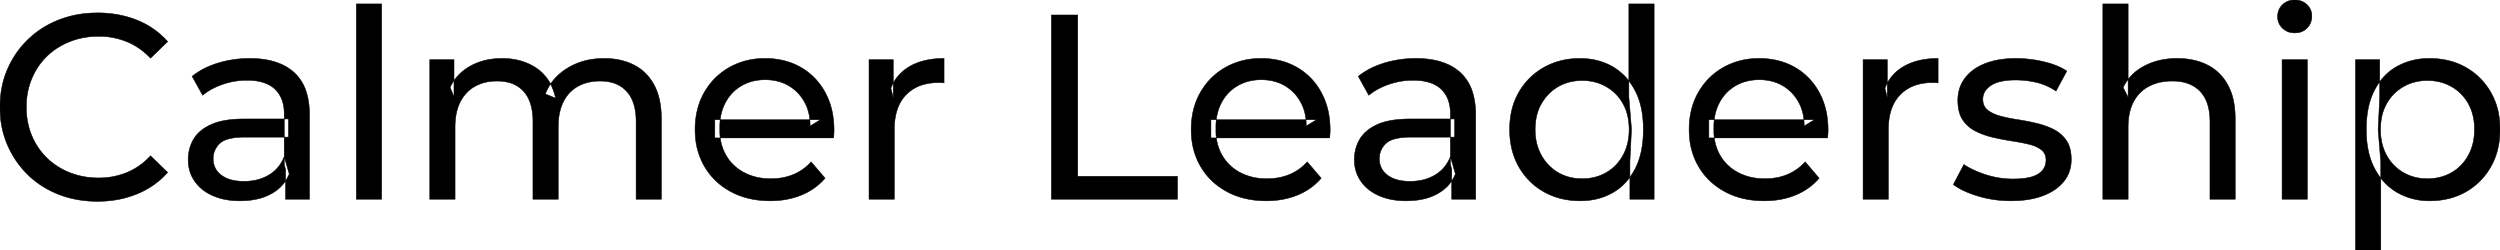 <svg width="4749.506" height="475.502" viewBox="0 0 4749.506 475.502" xmlns="http://www.w3.org/2000/svg"><g id="svgGroup" stroke-linecap="round" fill-rule="evenodd" font-size="9pt" stroke="#000000" stroke-width="0.25mm" fill="#000000" style="stroke:#000000;stroke-width:0.25mm;fill:#000000"><path d="M 864.503 378.502 L 816.503 378.502 L 816.503 113.502 L 862.503 113.502 L 862.503 184.002 L 855.003 166.002 Q 867.503 140.002 893.503 125.502 A 113.77 113.77 0 0 1 933.27 112.418 A 147.093 147.093 0 0 1 954.003 111.002 A 129.031 129.031 0 0 1 987.837 115.26 A 104.055 104.055 0 0 1 1019.503 129.752 A 82.938 82.938 0 0 1 1049.857 168.187 A 116.095 116.095 0 0 1 1055.503 186.502 L 1036.003 178.502 Q 1048.003 148.002 1078.003 129.502 A 124.139 124.139 0 0 1 1128.628 112.158 A 158.216 158.216 0 0 1 1148.003 111.002 Q 1180.003 111.002 1204.503 123.502 Q 1229.003 136.002 1242.753 161.502 Q 1256.503 187.002 1256.503 226.002 L 1256.503 378.502 L 1208.503 378.502 L 1208.503 231.502 A 131.473 131.473 0 0 0 1206.832 209.805 Q 1204.895 198.255 1200.715 189.074 A 58.474 58.474 0 0 0 1190.503 173.502 A 58.825 58.825 0 0 0 1159.009 155.93 A 88.612 88.612 0 0 0 1140.003 154.002 A 97.419 97.419 0 0 0 1118.161 156.348 A 76.54 76.54 0 0 0 1098.003 164.002 A 66.792 66.792 0 0 0 1070.87 192.292 A 80.923 80.923 0 0 0 1070.253 193.502 Q 1060.503 213.002 1060.503 242.002 L 1060.503 378.502 L 1012.503 378.502 L 1012.503 231.502 A 133.285 133.285 0 0 0 1010.855 209.805 Q 1008.975 198.432 1004.949 189.357 A 58.676 58.676 0 0 0 994.753 173.502 A 57.537 57.537 0 0 0 964.943 156.319 Q 955.528 154.038 944.358 154.002 A 111.227 111.227 0 0 0 944.003 154.002 Q 920.503 154.002 902.503 164.002 Q 884.503 174.002 874.503 193.502 Q 865.831 210.412 864.679 234.466 A 157.594 157.594 0 0 0 864.503 242.002 L 864.503 378.502 Z M 1583.503 262.002 L 1358.003 262.002 L 1358.003 227.502 L 1558.503 227.502 L 1539.003 239.502 A 112.577 112.577 0 0 0 1539.025 237.295 Q 1539.025 223.326 1535.508 211.039 A 82.121 82.121 0 0 0 1528.503 194.002 Q 1517.503 174.002 1498.253 162.752 Q 1479.003 151.502 1453.503 151.502 A 94.757 94.757 0 0 0 1427.289 155.012 A 81.226 81.226 0 0 0 1409.003 162.752 Q 1389.503 174.002 1378.503 194.252 Q 1367.503 214.502 1367.503 240.502 L 1367.503 248.502 A 97.871 97.871 0 0 0 1371.542 277.039 A 85.438 85.438 0 0 0 1379.753 295.752 Q 1392.003 316.502 1414.003 328.002 A 100.516 100.516 0 0 0 1447.325 338.379 A 127.615 127.615 0 0 0 1464.503 339.502 A 119.518 119.518 0 0 0 1490.583 336.755 A 100.202 100.202 0 0 0 1507.253 331.502 Q 1526.503 323.502 1541.003 307.502 L 1567.503 338.502 Q 1549.503 359.502 1522.753 370.502 A 146.27 146.27 0 0 1 1483.017 380.427 A 181.823 181.823 0 0 1 1463.003 381.502 Q 1420.503 381.502 1388.253 364.002 Q 1356.003 346.502 1338.253 316.002 A 131.173 131.173 0 0 1 1321.356 262.889 A 163.668 163.668 0 0 1 1320.503 246.002 A 153.998 153.998 0 0 1 1325.371 206.573 A 128.353 128.353 0 0 1 1337.753 176.002 Q 1355.003 145.502 1385.253 128.252 A 132.137 132.137 0 0 1 1441.817 111.423 A 159.9 159.9 0 0 1 1453.503 111.002 A 148.113 148.113 0 0 1 1491.342 115.659 A 122.683 122.683 0 0 1 1521.503 128.002 Q 1551.003 145.002 1567.753 175.752 A 135.963 135.963 0 0 1 1582.524 220.525 A 177.551 177.551 0 0 1 1584.503 247.502 A 72.561 72.561 0 0 1 1584.503 247.549 Q 1584.501 250.533 1584.253 254.502 A 102.04 102.04 0 0 1 1583.843 259.306 A 84.481 84.481 0 0 1 1583.503 262.002 Z M 2526.003 262.002 L 2300.503 262.002 L 2300.503 227.502 L 2501.003 227.502 L 2481.503 239.502 A 112.577 112.577 0 0 0 2481.525 237.295 Q 2481.525 223.326 2478.008 211.039 A 82.121 82.121 0 0 0 2471.003 194.002 Q 2460.003 174.002 2440.753 162.752 Q 2421.503 151.502 2396.003 151.502 A 94.757 94.757 0 0 0 2369.789 155.012 A 81.226 81.226 0 0 0 2351.503 162.752 Q 2332.003 174.002 2321.003 194.252 Q 2310.003 214.502 2310.003 240.502 L 2310.003 248.502 A 97.871 97.871 0 0 0 2314.042 277.039 A 85.438 85.438 0 0 0 2322.253 295.752 Q 2334.503 316.502 2356.503 328.002 A 100.516 100.516 0 0 0 2389.825 338.379 A 127.615 127.615 0 0 0 2407.003 339.502 A 119.518 119.518 0 0 0 2433.083 336.755 A 100.202 100.202 0 0 0 2449.753 331.502 Q 2469.003 323.502 2483.503 307.502 L 2510.003 338.502 Q 2492.003 359.502 2465.253 370.502 A 146.27 146.27 0 0 1 2425.517 380.427 A 181.823 181.823 0 0 1 2405.503 381.502 Q 2363.003 381.502 2330.753 364.002 Q 2298.503 346.502 2280.753 316.002 A 131.173 131.173 0 0 1 2263.856 262.889 A 163.668 163.668 0 0 1 2263.003 246.002 A 153.998 153.998 0 0 1 2267.871 206.573 A 128.353 128.353 0 0 1 2280.253 176.002 Q 2297.503 145.502 2327.753 128.252 A 132.137 132.137 0 0 1 2384.317 111.423 A 159.9 159.9 0 0 1 2396.003 111.002 A 148.113 148.113 0 0 1 2433.842 115.659 A 122.683 122.683 0 0 1 2464.003 128.002 Q 2493.503 145.002 2510.253 175.752 A 135.963 135.963 0 0 1 2525.024 220.525 A 177.551 177.551 0 0 1 2527.003 247.502 A 72.561 72.561 0 0 1 2527.003 247.549 Q 2527.001 250.533 2526.753 254.502 A 102.04 102.04 0 0 1 2526.343 259.306 A 84.481 84.481 0 0 1 2526.003 262.002 Z M 3472.003 262.002 L 3246.503 262.002 L 3246.503 227.502 L 3447.003 227.502 L 3427.503 239.502 A 112.577 112.577 0 0 0 3427.525 237.295 Q 3427.525 223.326 3424.008 211.039 A 82.121 82.121 0 0 0 3417.003 194.002 Q 3406.003 174.002 3386.753 162.752 Q 3367.503 151.502 3342.003 151.502 A 94.757 94.757 0 0 0 3315.789 155.012 A 81.226 81.226 0 0 0 3297.503 162.752 Q 3278.003 174.002 3267.003 194.252 Q 3256.003 214.502 3256.003 240.502 L 3256.003 248.502 A 97.871 97.871 0 0 0 3260.042 277.039 A 85.438 85.438 0 0 0 3268.253 295.752 Q 3280.503 316.502 3302.503 328.002 A 100.516 100.516 0 0 0 3335.825 338.379 A 127.615 127.615 0 0 0 3353.003 339.502 A 119.518 119.518 0 0 0 3379.083 336.755 A 100.202 100.202 0 0 0 3395.753 331.502 Q 3415.003 323.502 3429.503 307.502 L 3456.003 338.502 Q 3438.003 359.502 3411.253 370.502 A 146.27 146.27 0 0 1 3371.517 380.427 A 181.823 181.823 0 0 1 3351.503 381.502 Q 3309.003 381.502 3276.753 364.002 Q 3244.503 346.502 3226.753 316.002 A 131.173 131.173 0 0 1 3209.856 262.889 A 163.668 163.668 0 0 1 3209.003 246.002 A 153.998 153.998 0 0 1 3213.871 206.573 A 128.353 128.353 0 0 1 3226.253 176.002 Q 3243.503 145.502 3273.753 128.252 A 132.137 132.137 0 0 1 3330.317 111.423 A 159.9 159.9 0 0 1 3342.003 111.002 A 148.113 148.113 0 0 1 3379.842 115.659 A 122.683 122.683 0 0 1 3410.003 128.002 Q 3439.503 145.002 3456.253 175.752 A 135.963 135.963 0 0 1 3471.024 220.525 A 177.551 177.551 0 0 1 3473.003 247.502 A 72.561 72.561 0 0 1 3473.003 247.549 Q 3473.001 250.533 3472.753 254.502 A 102.04 102.04 0 0 1 3472.343 259.306 A 84.481 84.481 0 0 1 3472.003 262.002 Z M 4043.003 378.502 L 3995.003 378.502 L 3995.003 7.502 L 4043.003 7.502 L 4043.003 185.002 L 4033.503 166.002 A 91.85 91.85 0 0 1 4072.662 125.958 A 111.528 111.528 0 0 1 4073.503 125.502 A 120.516 120.516 0 0 1 4112.688 112.735 A 157.981 157.981 0 0 1 4136.503 111.002 A 143.407 143.407 0 0 1 4166.618 114.03 A 112.007 112.007 0 0 1 4193.753 123.502 Q 4218.503 136.002 4232.503 161.502 A 105.38 105.38 0 0 1 4242.552 188.374 Q 4246.503 205.283 4246.503 226.002 L 4246.503 378.502 L 4198.503 378.502 L 4198.503 231.502 A 125.971 125.971 0 0 0 4196.717 209.549 Q 4194.608 197.65 4190.005 188.276 A 58.046 58.046 0 0 0 4179.753 173.502 Q 4161.003 154.002 4127.003 154.002 A 109.872 109.872 0 0 0 4104.525 156.199 A 83.776 83.776 0 0 0 4082.503 164.002 Q 4063.503 174.002 4053.253 193.502 A 83.711 83.711 0 0 0 4045.728 214.621 Q 4043.599 224.33 4043.133 235.581 A 155.269 155.269 0 0 0 4043.003 242.002 L 4043.003 378.502 Z M 318.503 79.002 L 286.003 110.502 Q 266.003 89.502 241.003 79.252 A 139.428 139.428 0 0 0 188.393 69.004 A 158.037 158.037 0 0 0 187.503 69.002 A 153.049 153.049 0 0 0 148.12 73.946 A 137.241 137.241 0 0 0 132.753 79.002 Q 107.503 89.002 89.003 107.002 Q 70.503 125.002 60.253 149.752 A 136.547 136.547 0 0 0 50.206 195.429 A 159.249 159.249 0 0 0 50.003 203.502 Q 50.003 232.502 60.253 257.252 Q 70.503 282.002 89.003 300.002 Q 107.503 318.002 132.753 328.002 Q 158.003 338.002 187.503 338.002 A 140.077 140.077 0 0 0 238.651 328.69 A 134.844 134.844 0 0 0 241.003 327.752 A 124.319 124.319 0 0 0 279.631 302.446 A 146.732 146.732 0 0 0 286.003 296.002 L 318.503 327.502 Q 294.503 354.502 260.253 368.502 A 189.971 189.971 0 0 1 203.234 381.783 A 227.559 227.559 0 0 1 185.003 382.502 A 211.114 211.114 0 0 1 135.475 376.863 A 183.953 183.953 0 0 1 111.253 369.252 Q 77.503 356.002 52.753 331.752 Q 28.003 307.502 14.003 275.002 A 173.287 173.287 0 0 1 0.58 219.077 A 206.924 206.924 0 0 1 0.003 203.502 A 189.079 189.079 0 0 1 5.748 156.201 A 165.134 165.134 0 0 1 14.003 132.002 Q 28.003 99.502 53.003 75.252 Q 78.003 51.002 111.753 37.752 A 193.44 193.44 0 0 1 168.302 25.136 A 229.871 229.871 0 0 1 185.503 24.502 A 209.07 209.07 0 0 1 235.967 30.423 A 183.826 183.826 0 0 1 260.253 38.252 Q 294.503 52.002 318.503 79.002 Z M 3711.003 350.502 L 3731.003 312.502 Q 3746.873 323.237 3769.715 330.923 A 232.879 232.879 0 0 0 3773.003 332.002 Q 3798.003 340.002 3824.003 340.002 Q 3857.503 340.002 3872.253 330.502 A 34.17 34.17 0 0 0 3881.241 322.322 Q 3886.643 315.108 3886.98 305.318 A 38.201 38.201 0 0 0 3887.003 304.002 A 27.834 27.834 0 0 0 3885.737 295.4 A 22.236 22.236 0 0 0 3878.003 284.502 Q 3870.198 278.431 3858.069 274.993 A 91.191 91.191 0 0 0 3854.253 274.002 Q 3839.503 270.502 3821.503 267.752 Q 3803.503 265.002 3785.503 260.752 A 149.023 149.023 0 0 1 3761.178 252.834 A 130.775 130.775 0 0 1 3752.503 248.752 Q 3737.503 241.002 3728.503 227.252 A 50.346 50.346 0 0 1 3722.194 212.892 Q 3720.428 206.453 3719.821 198.822 A 104.955 104.955 0 0 1 3719.503 190.502 A 71.864 71.864 0 0 1 3724.015 164.757 A 66.183 66.183 0 0 1 3733.003 148.502 A 78.321 78.321 0 0 1 3755.567 128.43 A 104.587 104.587 0 0 1 3771.253 120.752 A 113.814 113.814 0 0 1 3771.64 120.6 Q 3794.729 111.602 3825.822 111.039 A 231.206 231.206 0 0 1 3830.003 111.002 A 230.668 230.668 0 0 1 3881.082 116.867 A 254.202 254.202 0 0 1 3882.753 117.252 A 171.717 171.717 0 0 1 3902.521 123.066 Q 3912.408 126.672 3920.471 131.261 A 91.674 91.674 0 0 1 3926.503 135.002 L 3906.003 173.002 A 116.744 116.744 0 0 0 3878.458 159.321 A 105.672 105.672 0 0 0 3868.503 156.502 Q 3849.003 152.002 3829.503 152.002 Q 3798.003 152.002 3782.503 162.252 A 40.673 40.673 0 0 0 3774.041 169.55 A 28.162 28.162 0 0 0 3767.003 188.502 A 31.454 31.454 0 0 0 3768.146 197.221 A 23.004 23.004 0 0 0 3776.253 209.252 A 54.636 54.636 0 0 0 3786.504 215.513 Q 3791.496 217.89 3797.452 219.698 A 97.851 97.851 0 0 0 3800.253 220.502 Q 3815.003 224.502 3833.003 227.252 Q 3851.003 230.002 3869.003 234.252 A 154.794 154.794 0 0 1 3891.228 241.229 A 131.404 131.404 0 0 1 3901.753 246.002 Q 3916.503 253.502 3925.753 267.002 A 48.84 48.84 0 0 1 3932.468 281.913 Q 3935.003 291.224 3935.003 303.002 A 68.899 68.899 0 0 1 3930.935 326.988 A 62.415 62.415 0 0 1 3921.003 344.502 A 80.285 80.285 0 0 1 3900.324 362.551 A 110.845 110.845 0 0 1 3881.503 371.752 Q 3856.003 381.502 3820.503 381.502 Q 3787.503 381.502 3757.753 372.502 A 255.887 255.887 0 0 1 3757.289 372.361 Q 3735.526 365.732 3720.632 356.949 A 96.703 96.703 0 0 1 3711.003 350.502 Z M 2237.003 378.502 L 1997.503 378.502 L 1997.503 28.502 L 2047.503 28.502 L 2047.503 335.002 L 2237.003 335.002 L 2237.003 378.502 Z M 588.003 378.502 L 542.503 378.502 L 542.503 322.502 L 540.003 312.002 L 540.003 216.502 Q 540.003 188.193 524.711 171.729 A 52.983 52.983 0 0 0 522.253 169.252 Q 504.503 152.502 469.003 152.502 Q 445.503 152.502 423.003 160.252 A 134.266 134.266 0 0 0 401.661 169.64 A 104.842 104.842 0 0 0 385.003 181.002 L 365.003 145.002 A 135.954 135.954 0 0 1 397.077 125.983 A 169.078 169.078 0 0 1 414.253 119.752 Q 443.003 111.002 474.503 111.002 Q 513.753 111.002 540.036 124.746 A 89.666 89.666 0 0 1 558.503 137.502 A 82.885 82.885 0 0 1 581.841 174.534 Q 586.246 188.159 587.502 204.772 A 182.195 182.195 0 0 1 588.003 218.502 L 588.003 378.502 Z M 2803.503 378.502 L 2758.003 378.502 L 2758.003 322.502 L 2755.503 312.002 L 2755.503 216.502 Q 2755.503 188.193 2740.211 171.729 A 52.983 52.983 0 0 0 2737.753 169.252 Q 2720.003 152.502 2684.503 152.502 Q 2661.003 152.502 2638.503 160.252 A 134.266 134.266 0 0 0 2617.161 169.64 A 104.842 104.842 0 0 0 2600.503 181.002 L 2580.503 145.002 A 135.954 135.954 0 0 1 2612.577 125.983 A 169.078 169.078 0 0 1 2629.753 119.752 Q 2658.503 111.002 2690.003 111.002 Q 2729.253 111.002 2755.536 124.746 A 89.666 89.666 0 0 1 2774.003 137.502 A 82.885 82.885 0 0 1 2797.341 174.534 Q 2801.746 188.159 2803.002 204.772 A 182.195 182.195 0 0 1 2803.503 218.502 L 2803.503 378.502 Z M 1699.003 378.502 L 1651.003 378.502 L 1651.003 113.502 L 1697.003 113.502 L 1697.003 185.502 L 1692.503 167.502 Q 1703.503 140.002 1729.503 125.502 Q 1753.973 111.855 1789.073 111.052 A 193.712 193.712 0 0 1 1793.503 111.002 L 1793.503 157.502 A 36.696 36.696 0 0 0 1789.496 157.051 A 31.599 31.599 0 0 0 1787.753 157.002 L 1782.503 157.002 A 104.038 104.038 0 0 0 1756.387 160.103 A 73.549 73.549 0 0 0 1721.503 180.002 Q 1701.677 200.268 1699.321 236.453 A 154.705 154.705 0 0 0 1699.003 246.502 L 1699.003 378.502 Z M 3587.503 378.502 L 3539.503 378.502 L 3539.503 113.502 L 3585.503 113.502 L 3585.503 185.502 L 3581.003 167.502 Q 3592.003 140.002 3618.003 125.502 Q 3642.473 111.855 3677.573 111.052 A 193.712 193.712 0 0 1 3682.003 111.002 L 3682.003 157.502 A 36.696 36.696 0 0 0 3677.996 157.051 A 31.599 31.599 0 0 0 3676.253 157.002 L 3671.003 157.002 A 104.038 104.038 0 0 0 3644.887 160.103 A 73.549 73.549 0 0 0 3610.003 180.002 Q 3590.177 200.268 3587.821 236.453 A 154.705 154.705 0 0 0 3587.503 246.502 L 3587.503 378.502 Z M 464.003 226.002 L 548.003 226.002 L 548.003 260.502 L 466.003 260.502 Q 438.595 260.502 424.808 267.457 A 29.902 29.902 0 0 0 417.503 272.502 A 40.192 40.192 0 0 0 407.569 287.122 A 39.734 39.734 0 0 0 405.003 301.502 A 39.458 39.458 0 0 0 408.296 317.832 Q 412.147 326.418 420.503 332.752 A 52.861 52.861 0 0 0 437.506 341.137 Q 444.908 343.345 453.791 344.104 A 114.13 114.13 0 0 0 463.503 344.502 A 102.618 102.618 0 0 0 488.723 341.525 A 82.738 82.738 0 0 0 510.753 332.502 Q 531.003 320.502 540.003 297.502 L 549.503 330.502 A 73.15 73.15 0 0 1 521.429 364.395 A 93.117 93.117 0 0 1 516.003 367.752 A 97.703 97.703 0 0 1 489.114 378.01 Q 477.224 380.738 463.398 381.335 A 183.143 183.143 0 0 1 455.503 381.502 A 147.414 147.414 0 0 1 429.44 379.304 A 109.72 109.72 0 0 1 403.753 371.502 Q 381.503 361.502 369.503 343.752 Q 357.503 326.002 357.503 303.502 A 77.619 77.619 0 0 1 362.914 274.371 A 73.794 73.794 0 0 1 367.753 264.502 Q 378.003 247.002 401.253 236.502 Q 424.503 226.002 464.003 226.002 Z M 2679.503 226.002 L 2763.503 226.002 L 2763.503 260.502 L 2681.503 260.502 Q 2654.095 260.502 2640.308 267.457 A 29.902 29.902 0 0 0 2633.003 272.502 A 40.192 40.192 0 0 0 2623.069 287.122 A 39.734 39.734 0 0 0 2620.503 301.502 A 39.458 39.458 0 0 0 2623.796 317.832 Q 2627.647 326.418 2636.003 332.752 A 52.861 52.861 0 0 0 2653.006 341.137 Q 2660.408 343.345 2669.291 344.104 A 114.13 114.13 0 0 0 2679.003 344.502 A 102.618 102.618 0 0 0 2704.223 341.525 A 82.738 82.738 0 0 0 2726.253 332.502 Q 2746.503 320.502 2755.503 297.502 L 2765.003 330.502 A 73.15 73.15 0 0 1 2736.929 364.395 A 93.117 93.117 0 0 1 2731.503 367.752 A 97.703 97.703 0 0 1 2704.614 378.01 Q 2692.724 380.738 2678.898 381.335 A 183.143 183.143 0 0 1 2671.003 381.502 A 147.414 147.414 0 0 1 2644.94 379.304 A 109.72 109.72 0 0 1 2619.253 371.502 Q 2597.003 361.502 2585.003 343.752 Q 2573.003 326.002 2573.003 303.502 A 77.619 77.619 0 0 1 2578.414 274.371 A 73.794 73.794 0 0 1 2583.253 264.502 Q 2593.503 247.002 2616.753 236.502 Q 2640.003 226.002 2679.503 226.002 Z M 725.003 378.502 L 677.003 378.502 L 677.003 7.502 L 725.003 7.502 L 725.003 378.502 Z M 3142.503 378.502 L 3096.503 378.502 L 3096.503 307.002 L 3099.503 245.502 L 3094.503 184.002 L 3094.503 7.502 L 3142.503 7.502 L 3142.503 378.502 Z M 2961.301 376.123 A 149.155 149.155 0 0 0 3002.003 381.502 A 145.837 145.837 0 0 0 3016.738 380.772 A 118.255 118.255 0 0 0 3063.503 366.252 A 102.173 102.173 0 0 0 3084.974 350.085 A 116.001 116.001 0 0 0 3106.253 321.002 Q 3122.003 291.002 3122.003 246.002 A 233.715 233.715 0 0 0 3121.733 234.649 Q 3120.923 217.995 3117.682 203.583 A 126.159 126.159 0 0 0 3105.753 171.002 A 132.307 132.307 0 0 0 3099.849 161.132 A 106.328 106.328 0 0 0 3062.503 126.002 Q 3035.503 111.002 3002.003 111.002 A 163.831 163.831 0 0 0 2986.703 111.703 A 133.156 133.156 0 0 0 2933.253 128.002 Q 2903.003 145.002 2885.503 175.252 Q 2868.003 205.502 2868.003 246.002 Q 2868.003 286.502 2885.503 317.002 Q 2903.003 347.502 2933.253 364.502 A 128.095 128.095 0 0 0 2961.301 376.123 Z M 4567.45 372.194 A 123.354 123.354 0 0 0 4615.503 381.502 Q 4654.503 381.502 4684.503 364.502 Q 4714.503 347.502 4732.003 317.002 A 127.045 127.045 0 0 0 4745.162 283.863 A 158.496 158.496 0 0 0 4749.503 246.002 A 167.486 167.486 0 0 0 4747.794 221.69 A 129.223 129.223 0 0 0 4732.003 175.252 Q 4714.503 145.002 4684.503 128.002 A 126.033 126.033 0 0 0 4654.133 115.729 A 152.101 152.101 0 0 0 4615.503 111.002 A 147.381 147.381 0 0 0 4605.043 111.368 A 121.926 121.926 0 0 0 4554.253 126.002 A 100.567 100.567 0 0 0 4532.61 141.998 A 113.587 113.587 0 0 0 4511.253 171.002 Q 4495.503 201.002 4495.503 246.002 A 233.715 233.715 0 0 0 4495.773 257.354 Q 4496.583 274.009 4499.823 288.42 A 126.159 126.159 0 0 0 4511.753 321.002 A 133.151 133.151 0 0 0 4516.541 329.148 A 108.269 108.269 0 0 0 4555.253 366.252 A 118.621 118.621 0 0 0 4567.45 372.194 Z M 4523.003 475.502 L 4475.003 475.502 L 4475.003 113.502 L 4521.003 113.502 L 4521.003 185.002 L 4518.003 246.502 L 4523.003 308.002 L 4523.003 475.502 Z M 4383.503 378.502 L 4335.503 378.502 L 4335.503 113.502 L 4383.503 113.502 L 4383.503 378.502 Z M 4611.503 339.502 A 96.95 96.95 0 0 0 4639.933 335.448 A 85.455 85.455 0 0 0 4657.253 328.002 Q 4677.503 316.502 4689.253 295.252 Q 4701.003 274.002 4701.003 246.002 Q 4701.003 217.502 4689.253 196.752 Q 4677.503 176.002 4657.253 164.502 A 88.792 88.792 0 0 0 4619.343 153.282 A 107.954 107.954 0 0 0 4611.503 153.002 A 93.729 93.729 0 0 0 4580.736 157.954 A 86.144 86.144 0 0 0 4566.253 164.502 Q 4546.003 176.002 4534.253 196.752 A 88.881 88.881 0 0 0 4524.155 225.717 A 119.498 119.498 0 0 0 4522.503 246.002 Q 4522.503 274.002 4534.253 295.252 Q 4546.003 316.502 4566.253 328.002 Q 4586.503 339.502 4611.503 339.502 Z M 3006.003 339.502 A 93.729 93.729 0 0 0 3036.77 334.549 A 86.144 86.144 0 0 0 3051.253 328.002 Q 3071.503 316.502 3083.253 295.252 Q 3095.003 274.002 3095.003 246.002 Q 3095.003 217.502 3083.253 196.752 Q 3071.503 176.002 3051.253 164.502 Q 3031.003 153.002 3006.003 153.002 A 96.736 96.736 0 0 0 2979.056 156.64 A 83.589 83.589 0 0 0 2960.503 164.502 Q 2940.503 176.002 2928.503 196.752 Q 2916.503 217.502 2916.503 246.002 Q 2916.503 274.002 2928.503 295.252 A 87.128 87.128 0 0 0 2950.442 321.204 A 83.301 83.301 0 0 0 2960.503 328.002 A 86.835 86.835 0 0 0 2996.634 339.097 A 106.704 106.704 0 0 0 3006.003 339.502 Z M 4347.791 60.654 A 35.77 35.77 0 0 0 4359.503 62.502 A 41.551 41.551 0 0 0 4364.113 62.253 A 30.164 30.164 0 0 0 4383.003 53.252 A 31.183 31.183 0 0 0 4389.615 43.283 A 33.383 33.383 0 0 0 4392.003 30.502 A 35.857 35.857 0 0 0 4391.989 29.493 A 28.596 28.596 0 0 0 4382.753 8.752 A 30.873 30.873 0 0 0 4371.03 1.737 A 36.806 36.806 0 0 0 4359.503 0.002 Q 4345.503 0.002 4336.253 9.002 Q 4327.003 18.002 4327.003 31.502 A 36.151 36.151 0 0 0 4327.008 32.109 A 29.457 29.457 0 0 0 4336.253 53.502 A 30.723 30.723 0 0 0 4347.791 60.654 Z" vector-effect="non-scaling-stroke"/></g></svg>
